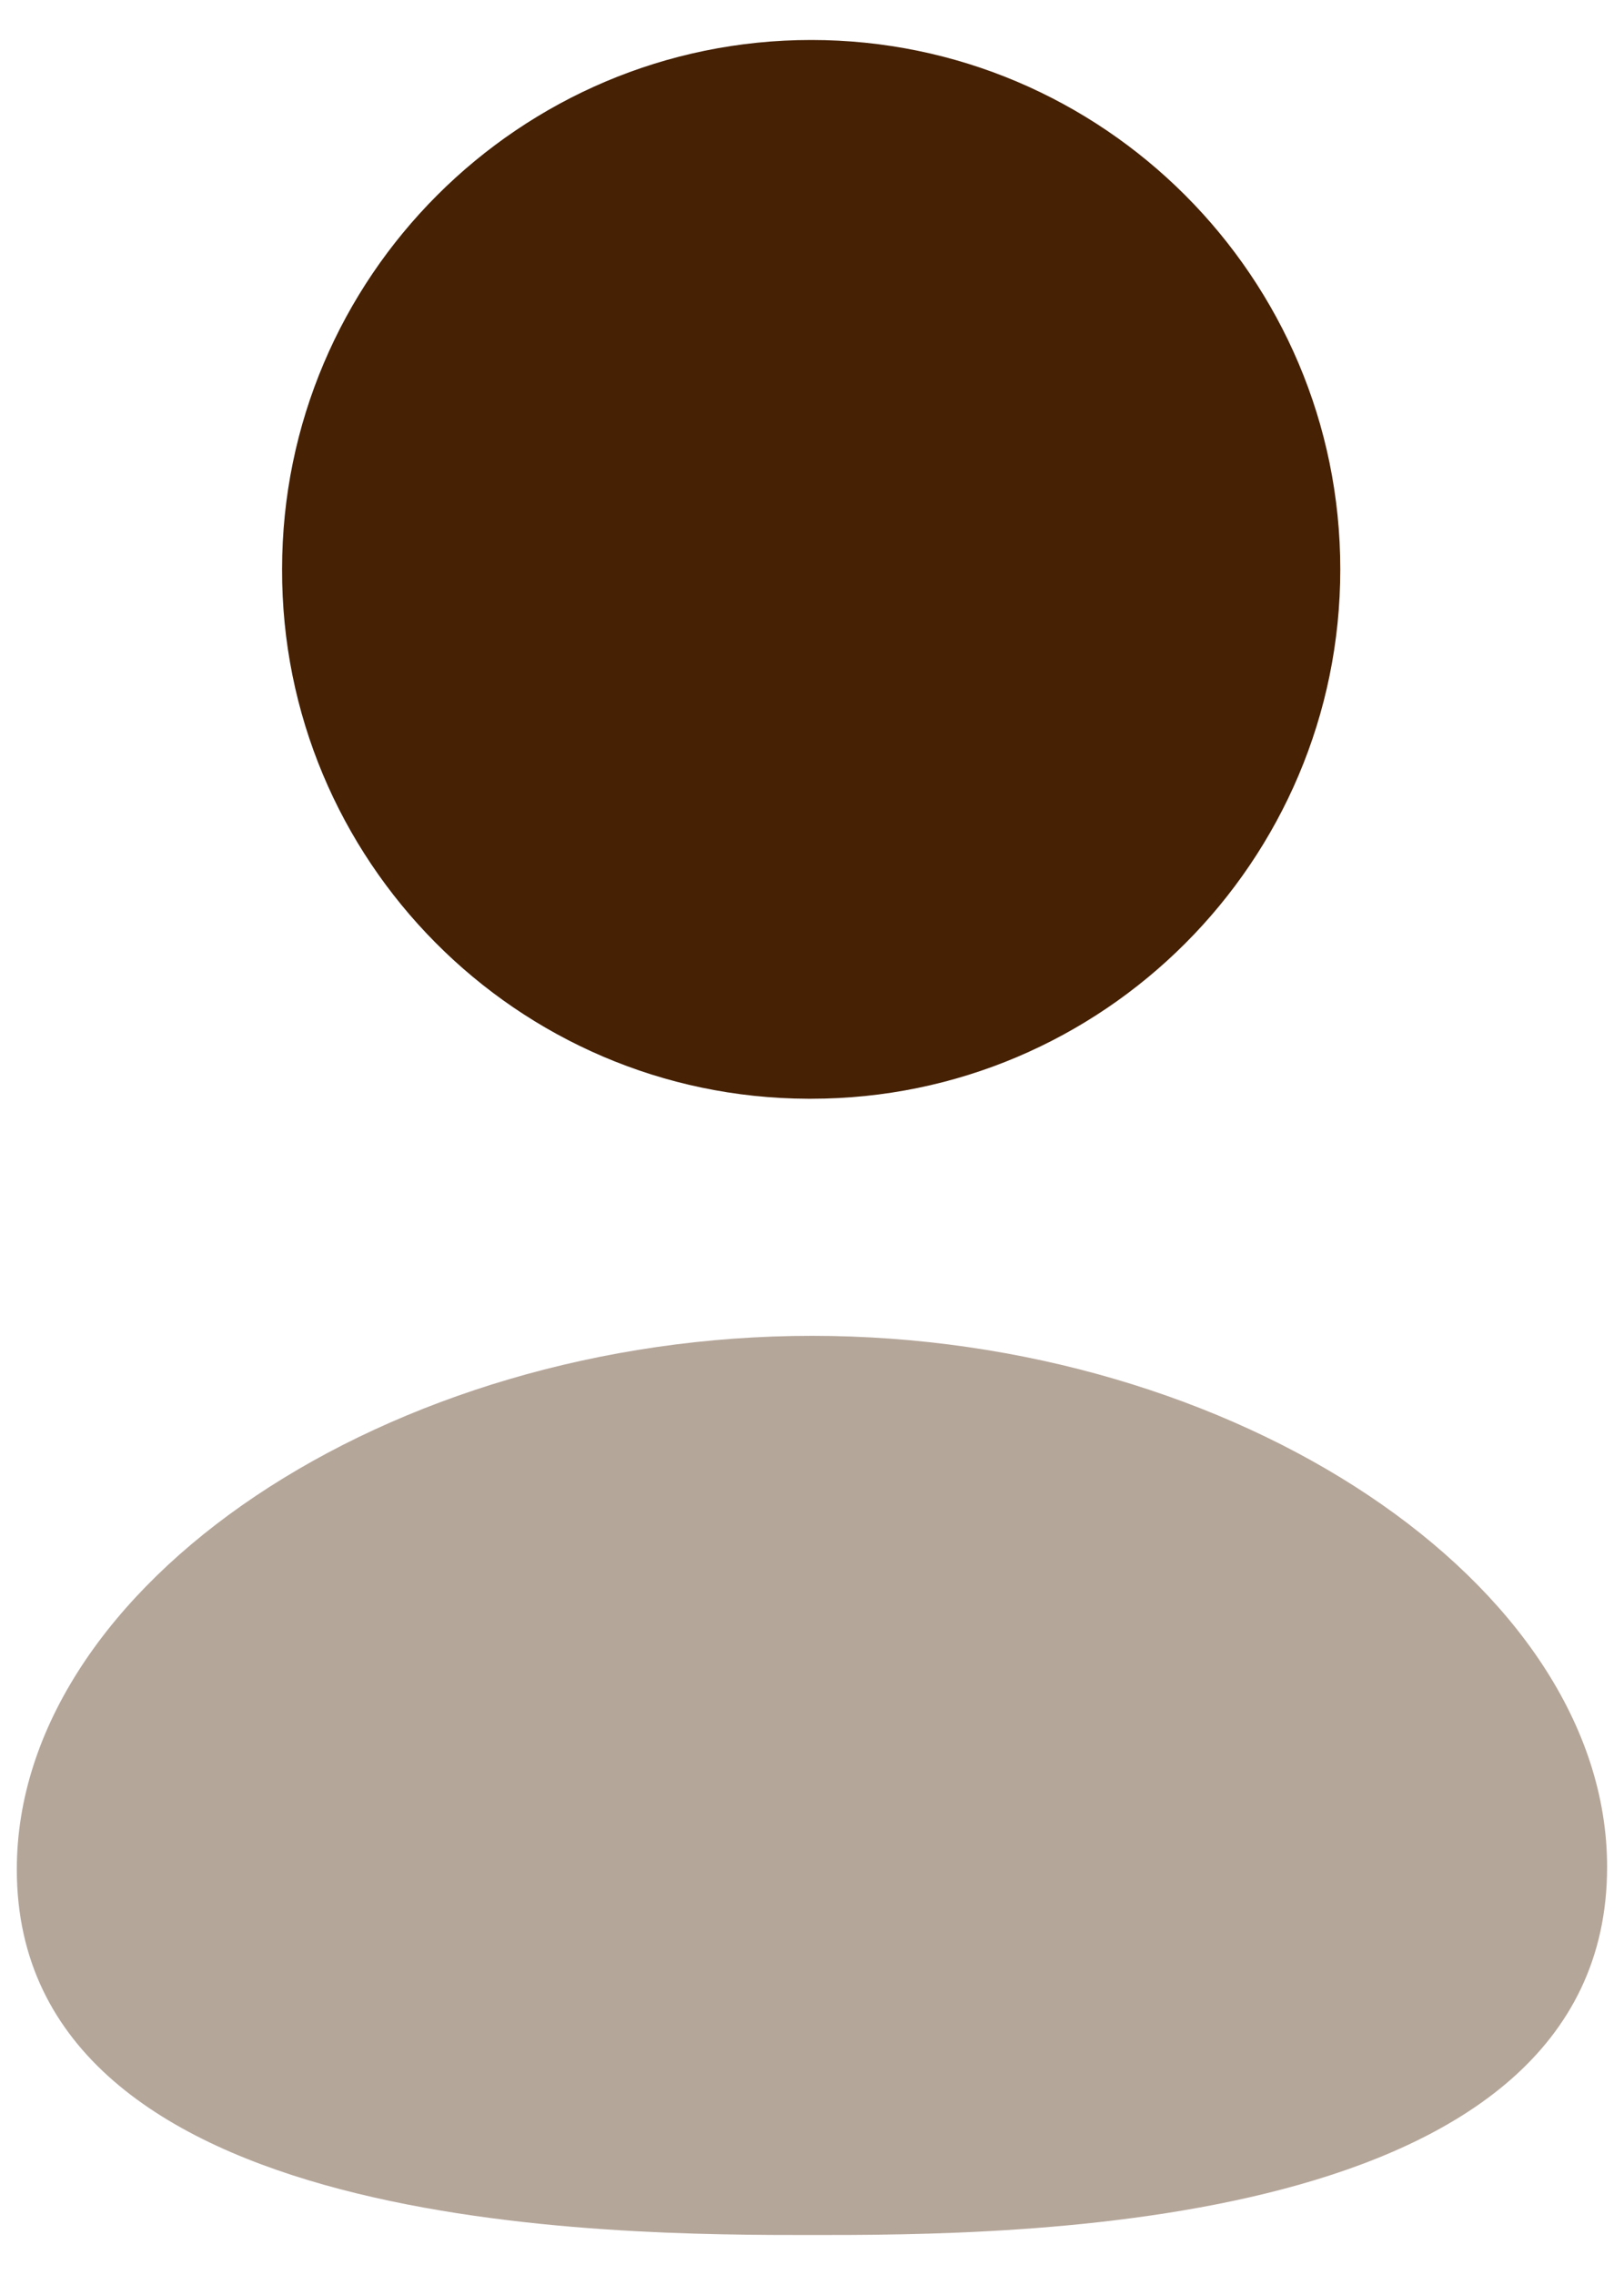 <svg width="20" height="28" viewBox="0 0 20 28" fill="none" xmlns="http://www.w3.org/2000/svg">
<g id="Group 37027">
<path id="Vector" fill-rule="evenodd" clip-rule="evenodd" d="M9.949 13.523H9.99C13.583 13.523 16.506 10.6 16.506 7.007C16.506 3.415 13.583 0.492 9.99 0.492C6.397 0.492 3.474 3.415 3.474 7.004C3.462 10.586 6.365 13.51 9.949 13.523Z" fill="#462104"/>
<path id="Vector_2" opacity="0.4" fill-rule="evenodd" clip-rule="evenodd" d="M10 16.441C4.783 16.441 0.207 19.51 0.207 23.008C0.207 27.508 7.579 27.508 10 27.508C12.422 27.508 19.792 27.508 19.792 22.978C19.792 19.496 15.216 16.441 10 16.441Z" fill="#462104"/>
</g>
</svg>

